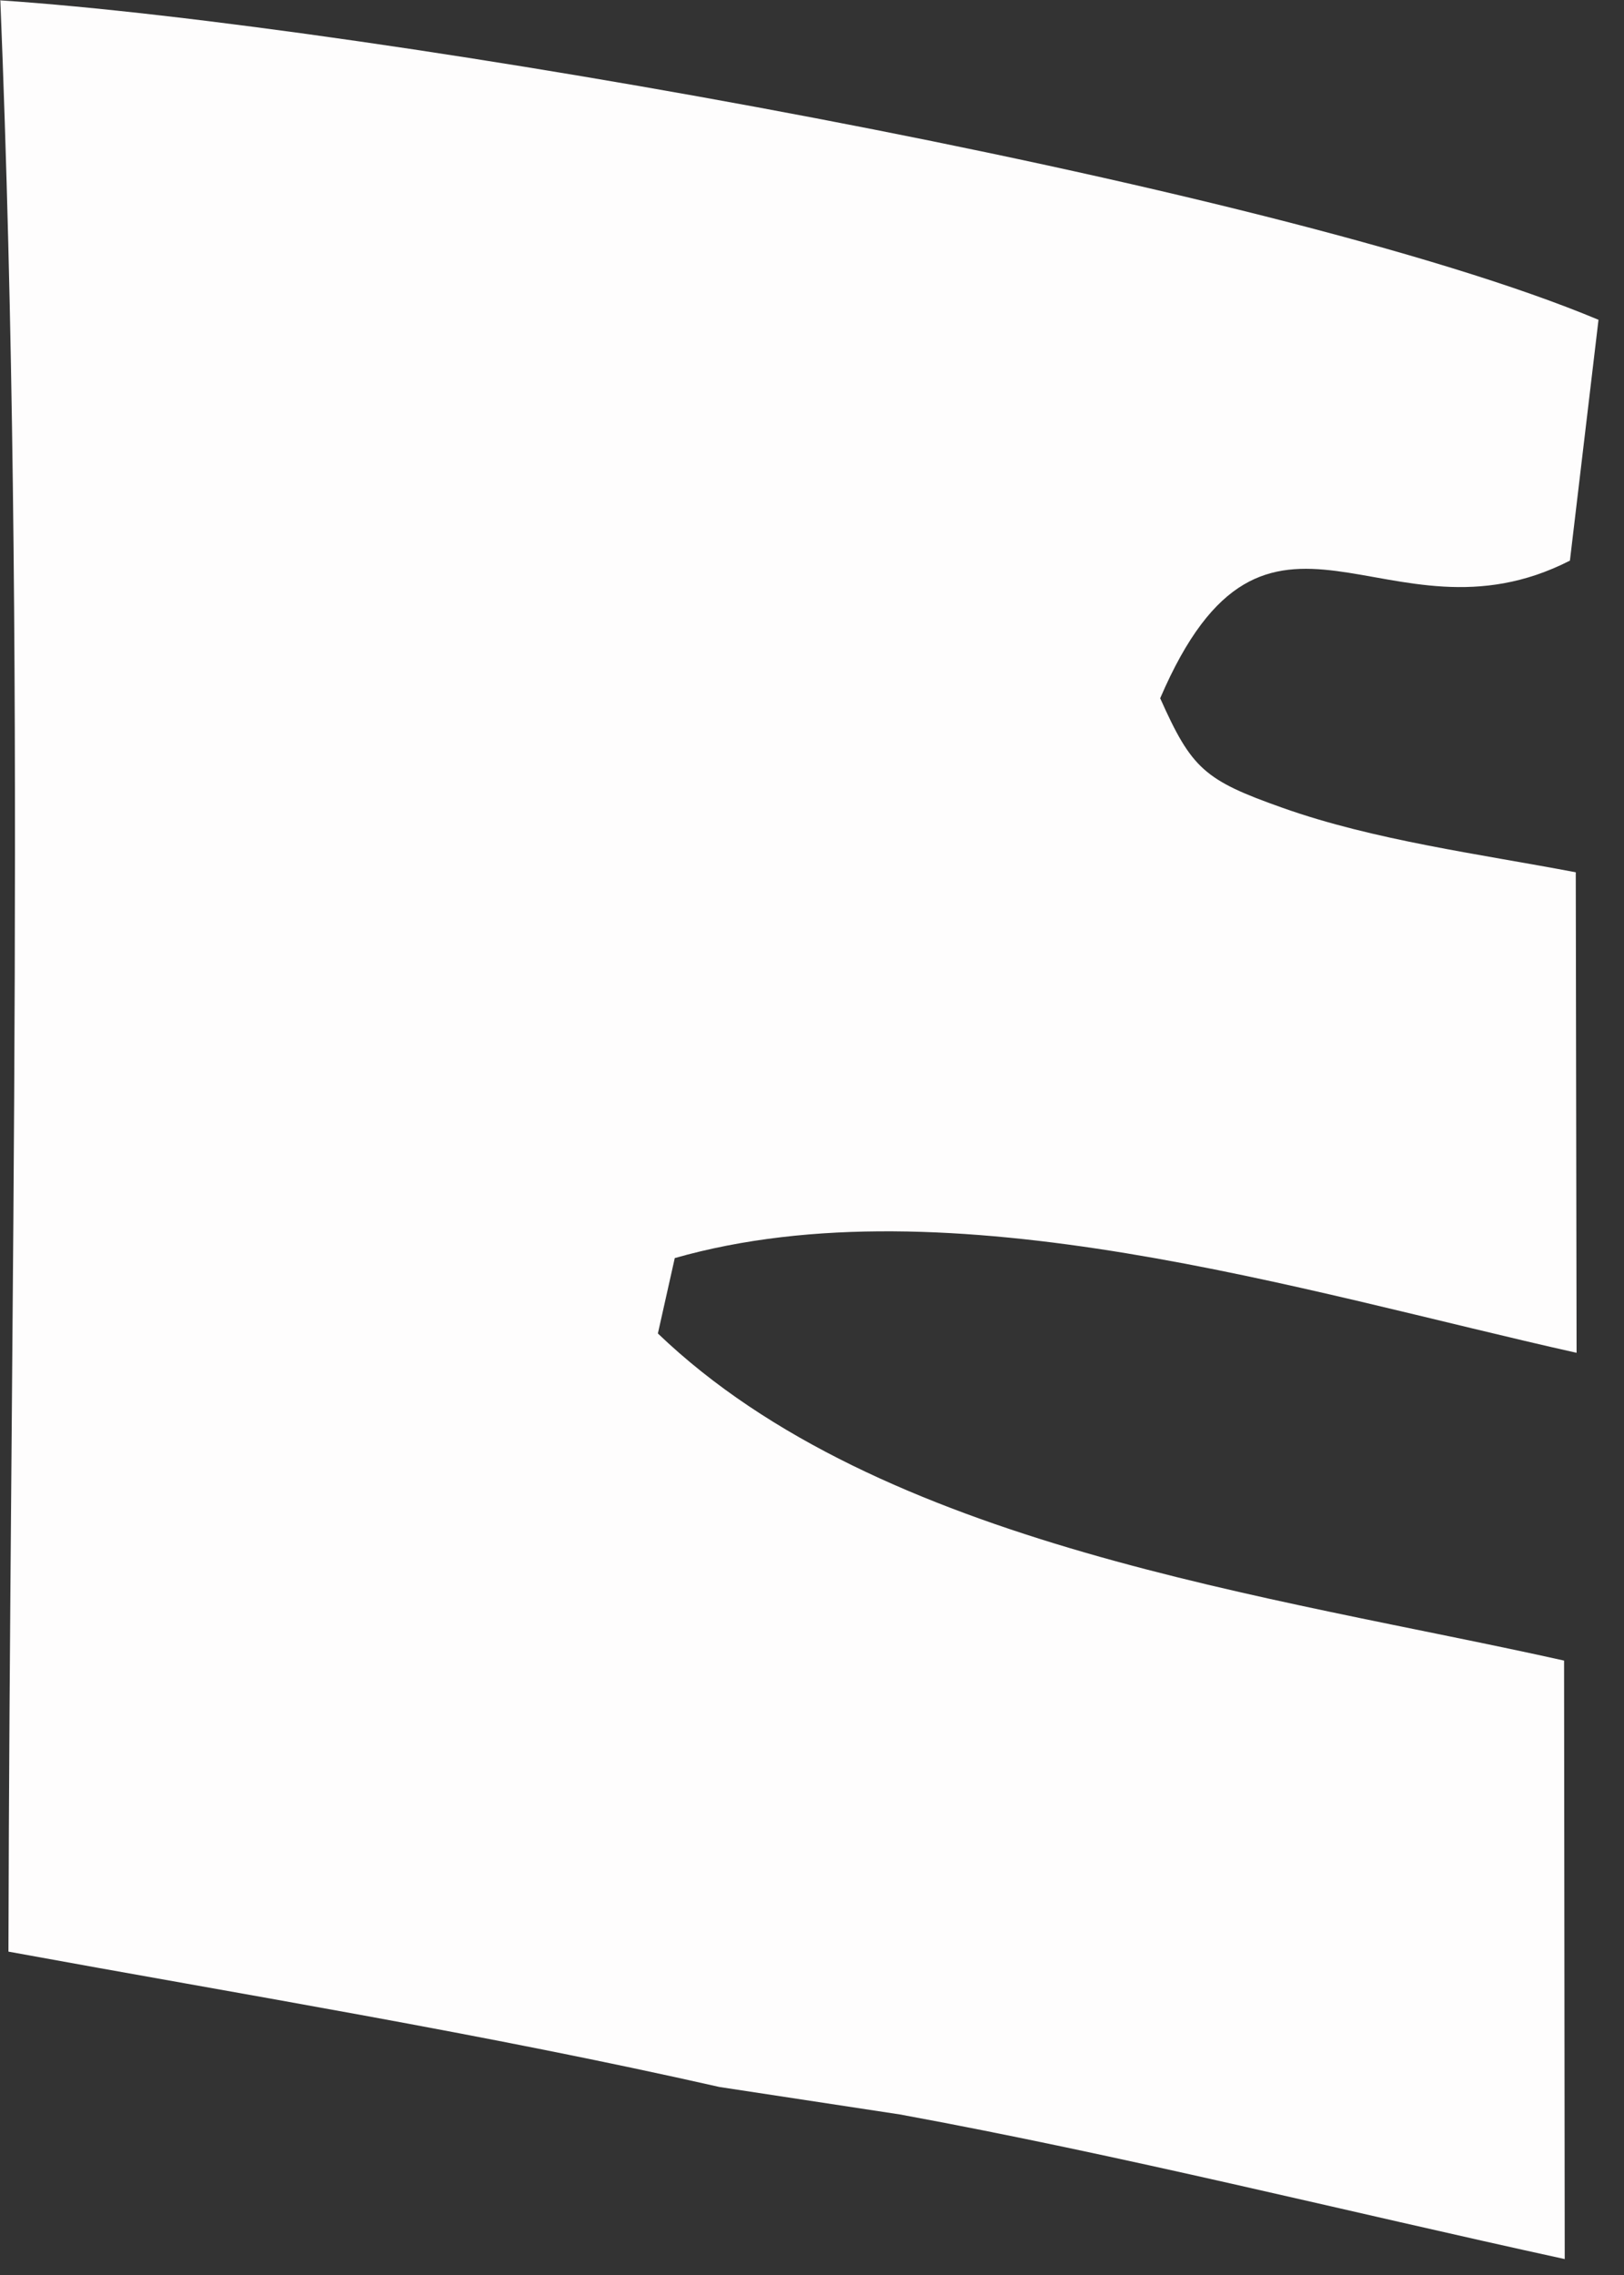 <?xml version="1.0" encoding="utf-8"?>
<svg xmlns="http://www.w3.org/2000/svg" fill="none" height="100%" overflow="visible" preserveAspectRatio="none" style="display: block;" viewBox="0 0 10 14" width="100%">
<rect x="0" y="0" width="10" height="14" fill="#333333" stroke="none"/>
<path d="M0 0.002C2.269 0.153 7.843 1.13 9.843 1.968L9.667 3.45C8.537 4.027 7.804 2.761 7.144 4.297C7.338 4.731 7.416 4.801 7.897 4.971C8.459 5.171 9.115 5.256 9.703 5.368L9.708 8.325C8.03 7.95 5.845 7.261 4.155 7.742L4.051 8.206C5.42 9.518 7.834 9.818 9.631 10.219L9.635 13.902C8.274 13.605 6.909 13.263 5.541 13.012L4.43 12.843C2.984 12.516 1.511 12.277 0.052 12.01C0.06 8.014 0.164 3.993 0.002 0L0 0.002Z" fill="#FEFDFD" id="Vector"/>
</svg>